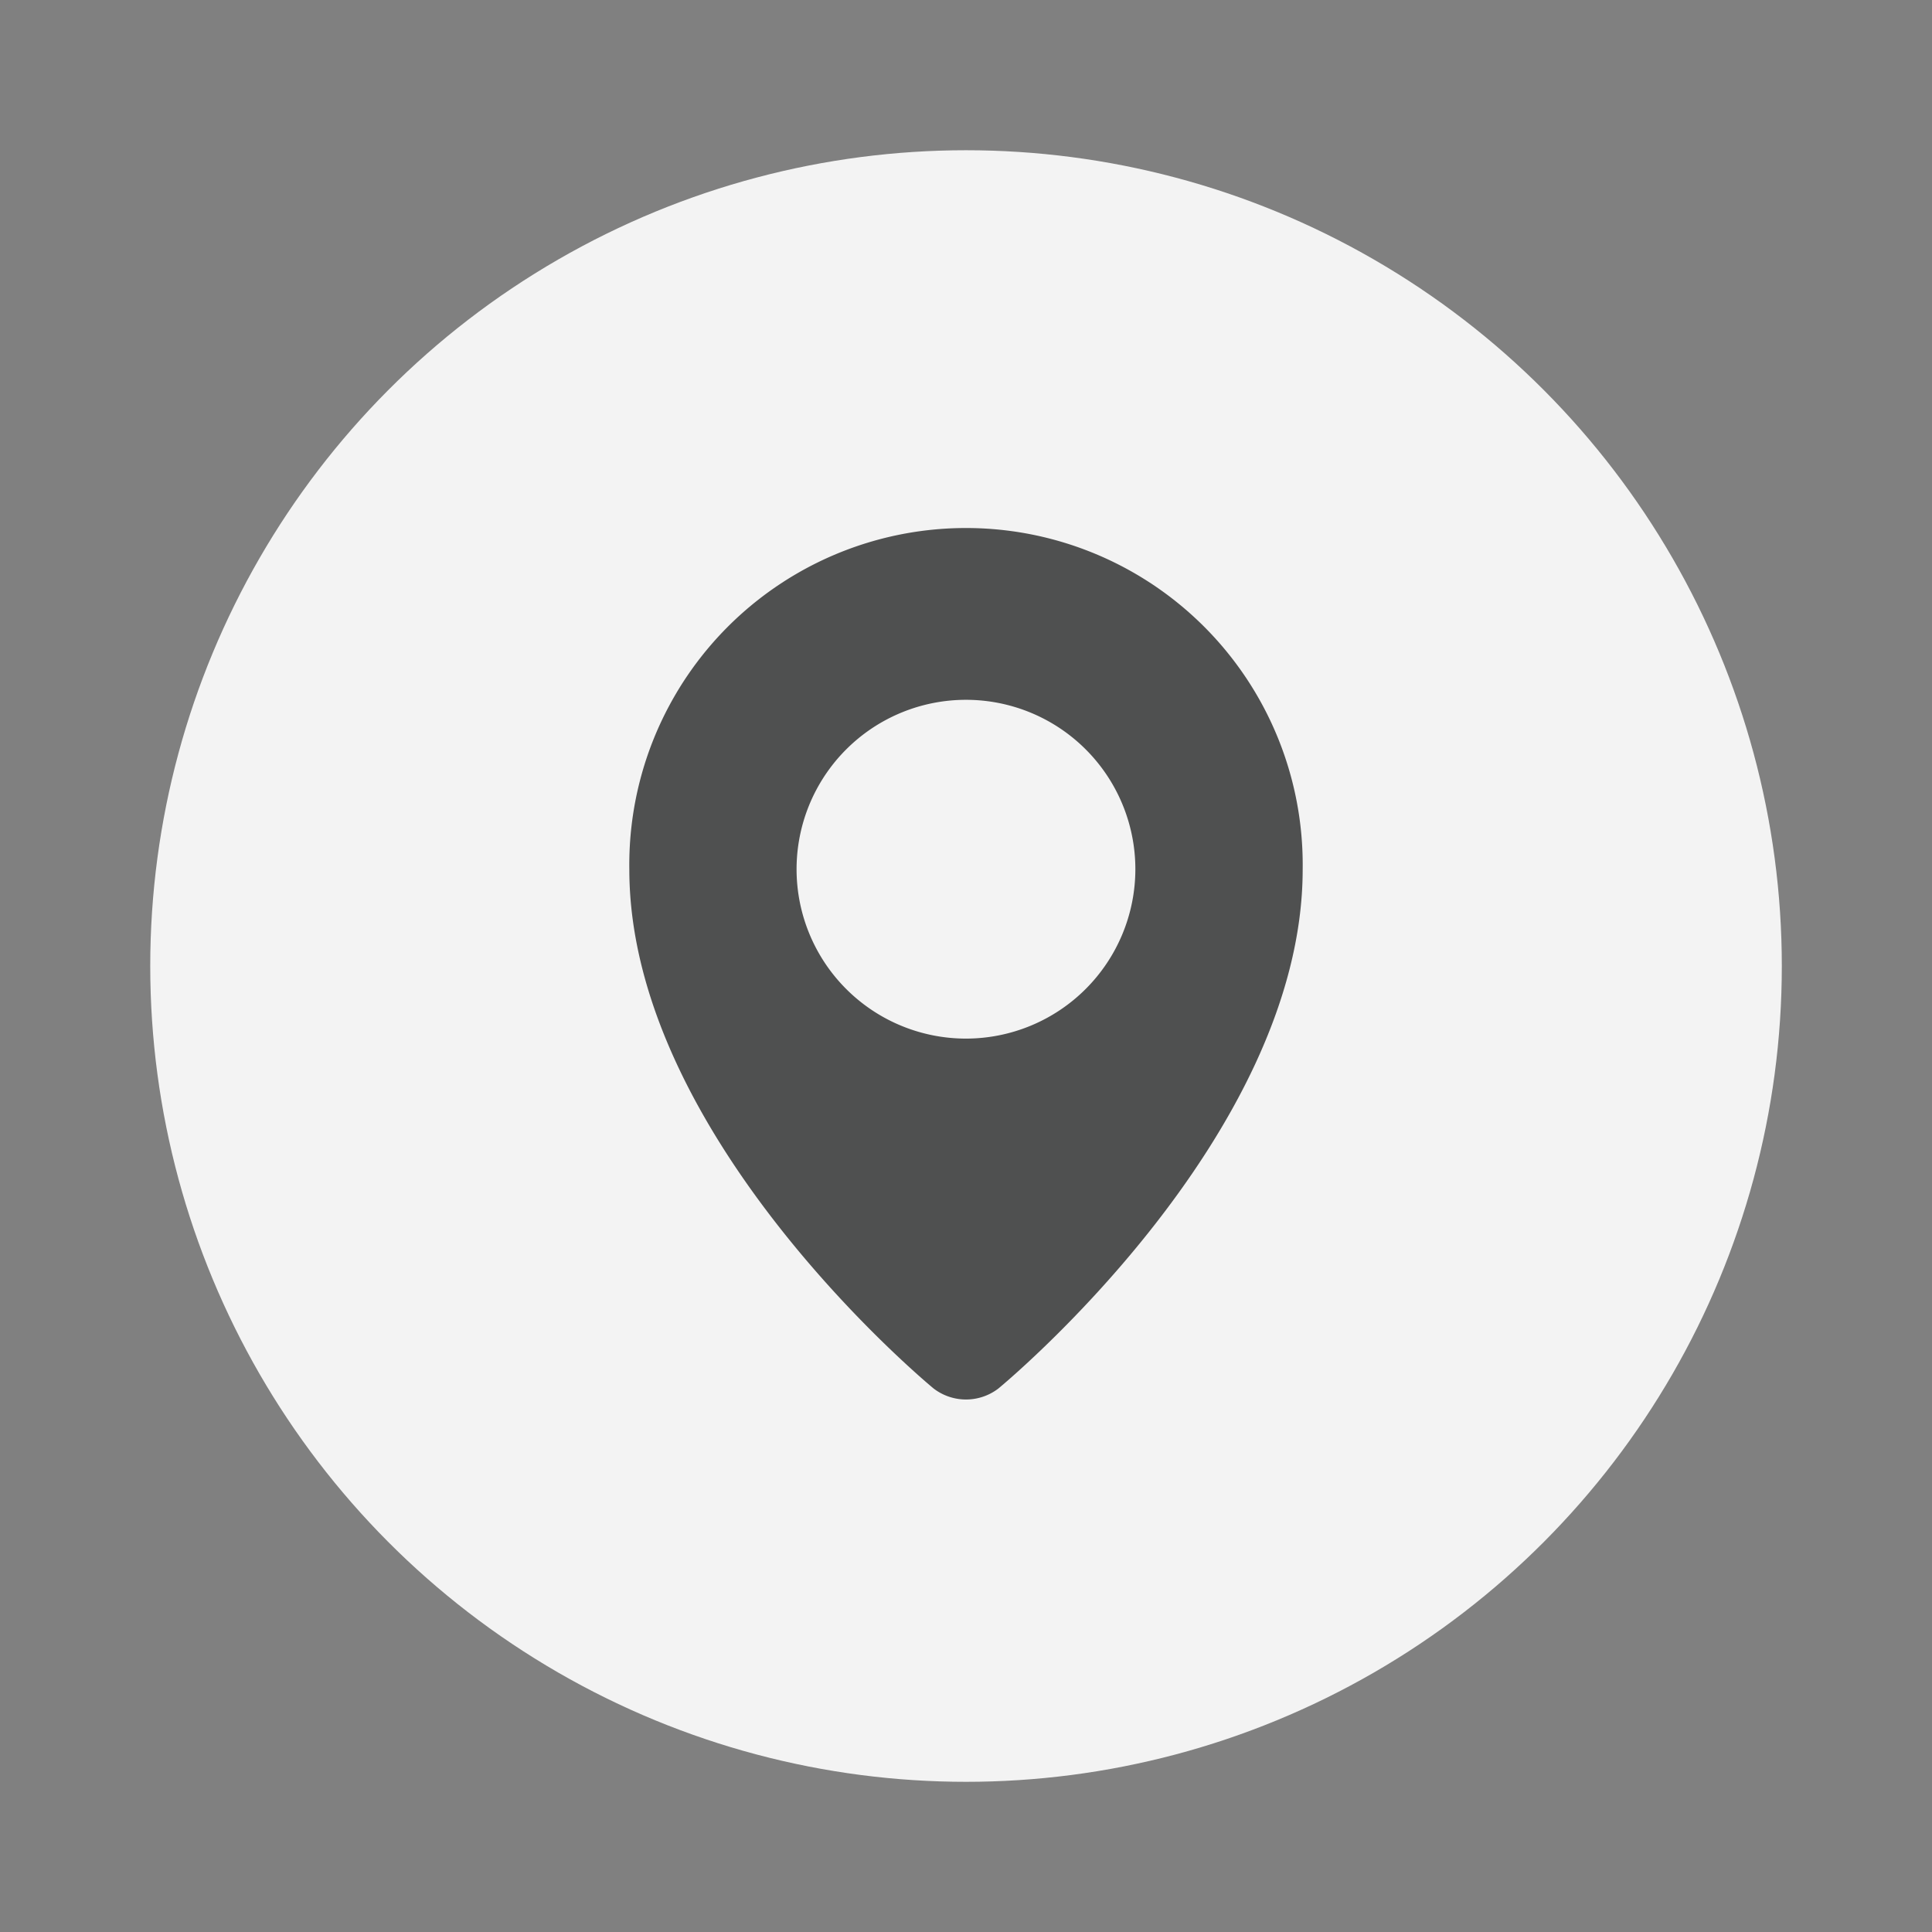 <?xml version="1.0" encoding="utf-8"?><svg id="Capa_1" data-name="Capa 1" xmlns="http://www.w3.org/2000/svg" viewBox="0 0 306.69 306.69"><rect x="0" y="0" width="306.69" height="306.69" fill="#808080" stroke="none"/><defs><style>.cls-1{fill:#f3f3f3;}.cls-2{fill:#4f5050;}</style></defs><title>Geo Location</title><circle class="cls-1" cx="153.35" cy="153.35" r="129.5"/><path class="cls-2" d="M206.79,138c0,42.79-48.31,82.42-48.31,82.42a8.45,8.45,0,0,1-10.27,0S99.9,180.78,99.9,138a53.45,53.45,0,1,1,106.89,0Z"/><path class="cls-1" d="M153.35,164.87A26.89,26.89,0,1,1,180.23,138,26.91,26.91,0,0,1,153.35,164.87Z"/></svg>